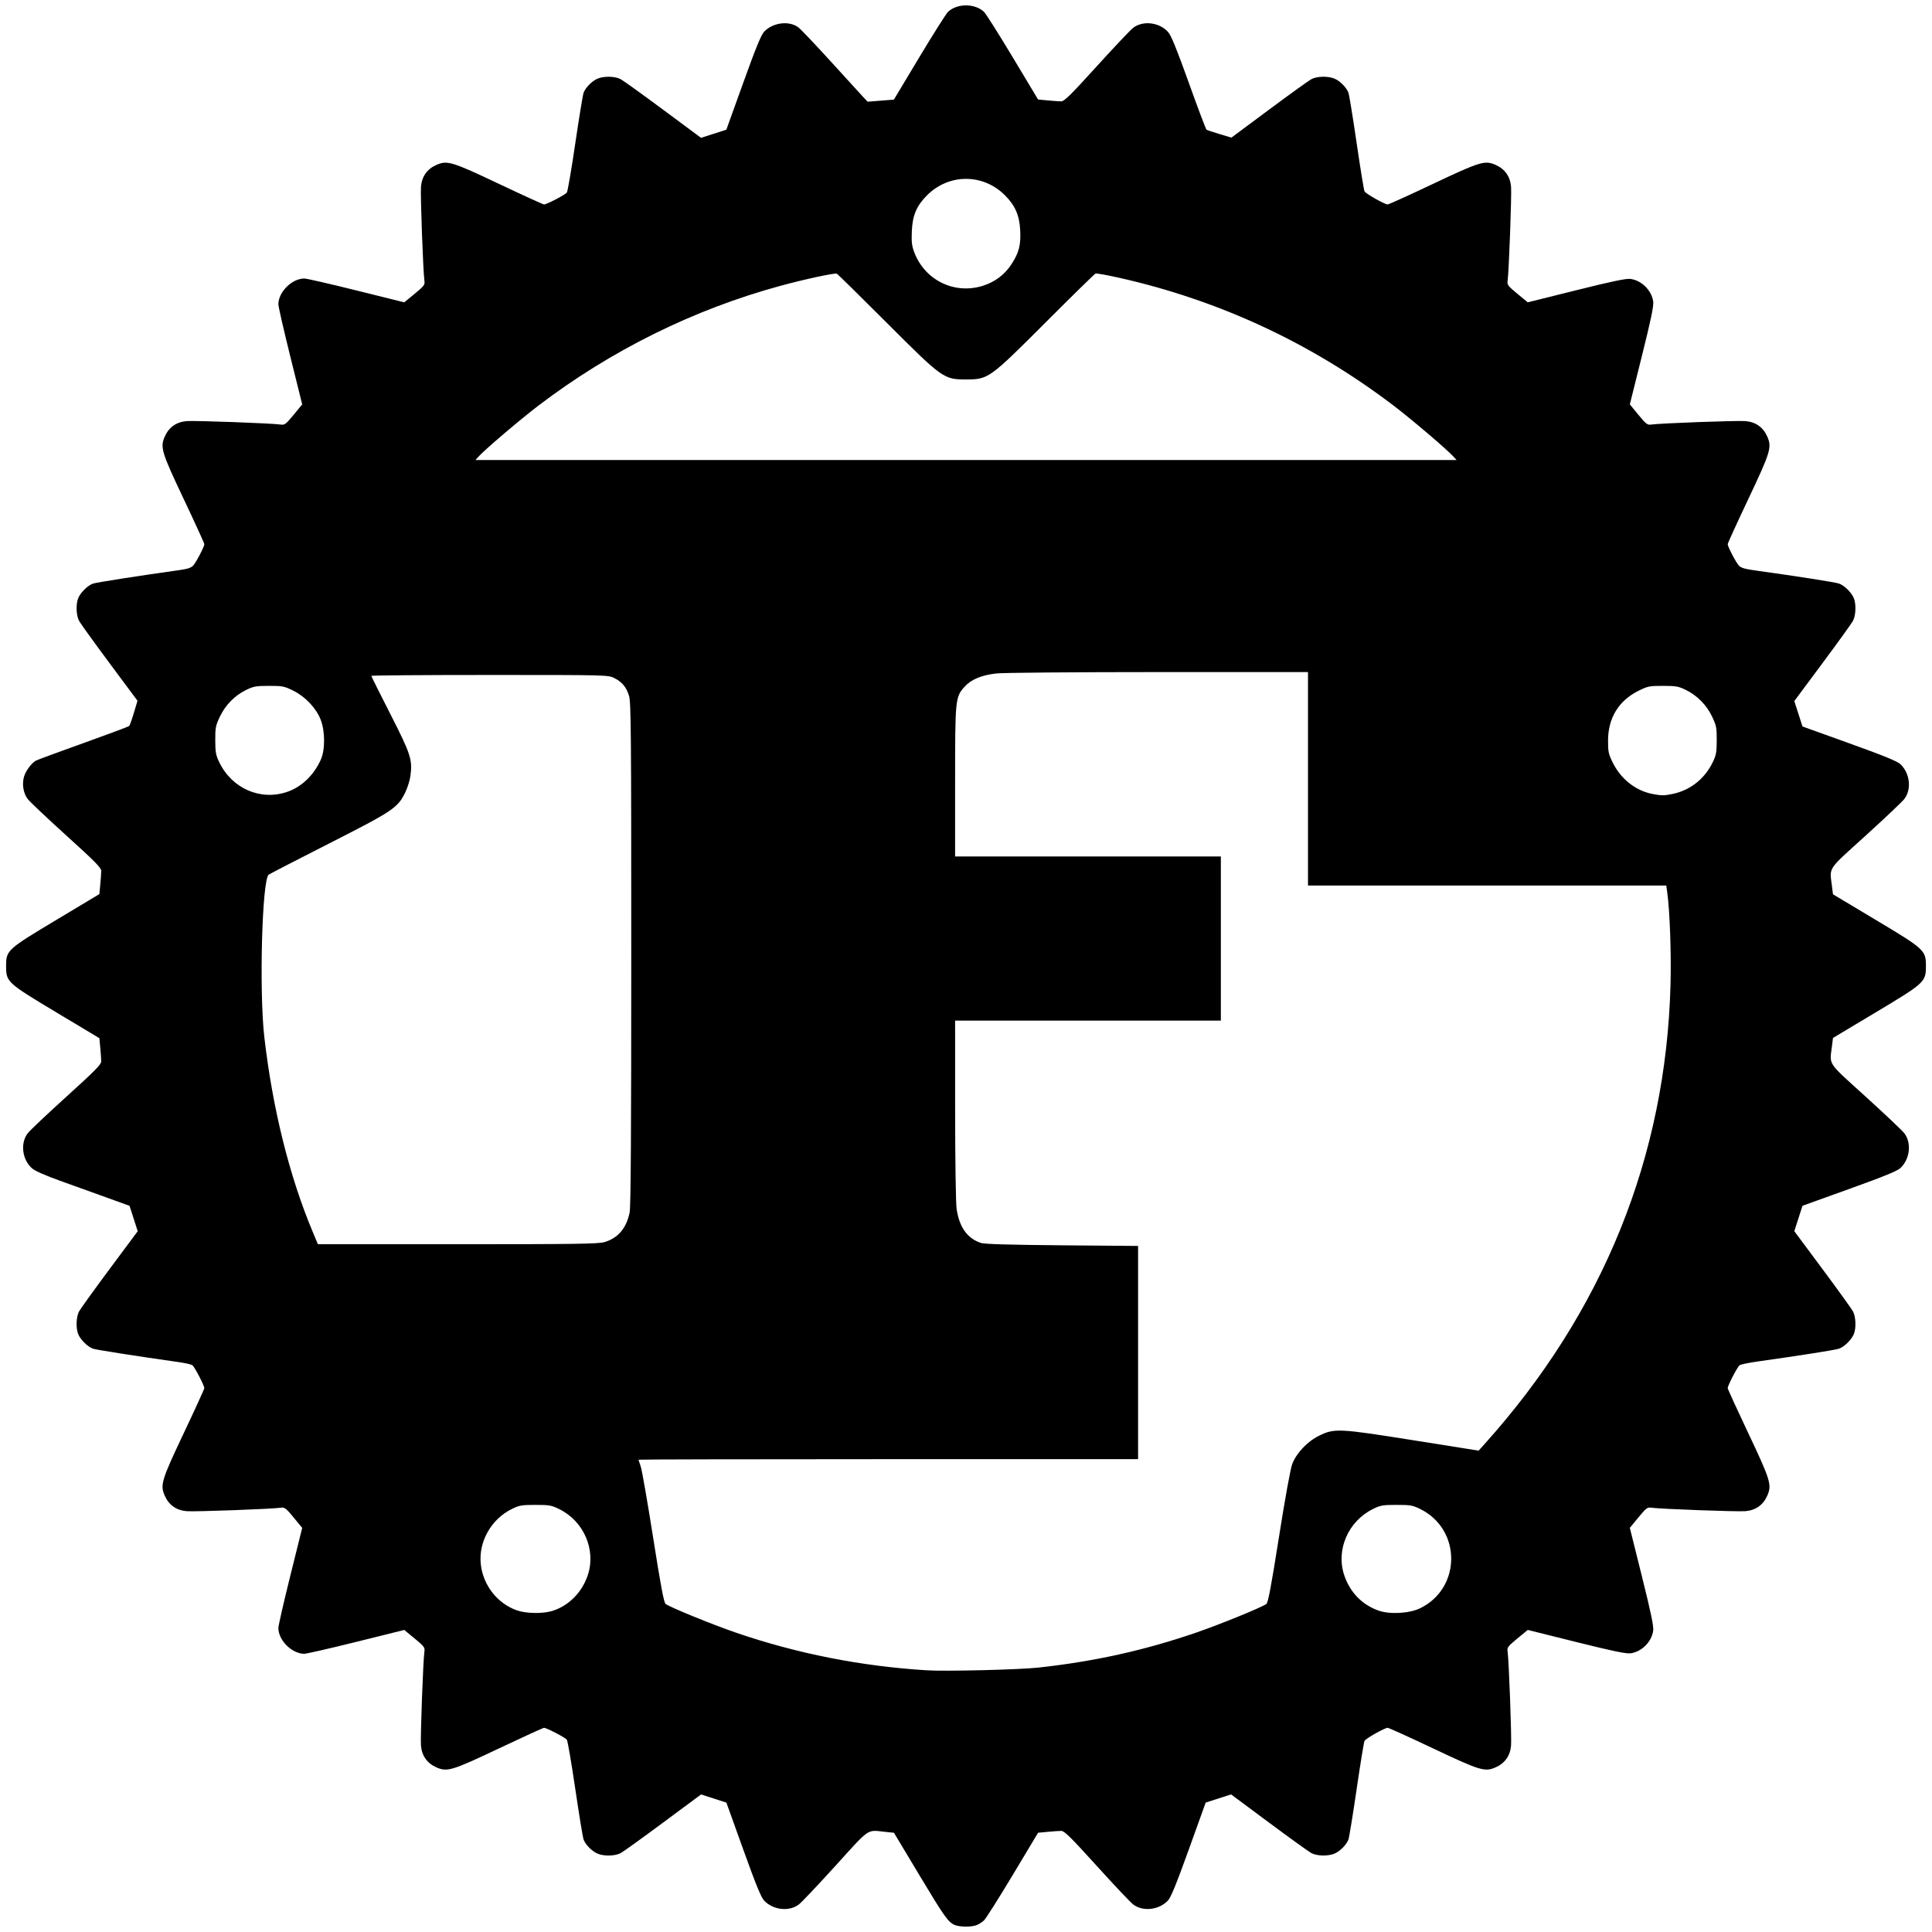 <?xml version="1.0" encoding="UTF-8" standalone="no"?>
<!-- Created with Inkscape (http://www.inkscape.org/) -->

<svg
   width="352mm"
   height="352mm"
   viewBox="0 0 352 352"
   version="1.1"
   id="svg5"
   xml:space="preserve"
   inkscape:version="1.2.2 (b0a8486541, 2022-12-01)"
   sodipodi:docname="logo-square.svg"
   xmlns:inkscape="http://www.inkscape.org/namespaces/inkscape"
   xmlns:sodipodi="http://sodipodi.sourceforge.net/DTD/sodipodi-0.dtd"
   xmlns="http://www.w3.org/2000/svg"
   xmlns:svg="http://www.w3.org/2000/svg">
   <style>
    #path125 {
      fill: #000000;
      stroke-width: 0.265;
      paint-order: stroke;
    }
    @media (prefers-color-scheme: dark) {
      #path125 {
        fill: #ffffff;
      }
    }
   </style>
   <sodipodi:namedview
     id="namedview7"
     pagecolor="#ffffff"
     bordercolor="#000000"
     borderopacity="0.25"
     inkscape:showpageshadow="true"
     inkscape:pageopacity="0.0"
     inkscape:pagecheckerboard="0"
     inkscape:deskcolor="#d1d1d1"
     inkscape:document-units="mm"
     showgrid="false"
     inkscape:zoom="0.64693624"
     inkscape:cx="10.047358"
     inkscape:cy="845.52382"
     inkscape:window-width="2560"
     inkscape:window-height="1403"
     inkscape:window-x="0"
     inkscape:window-y="0"
     inkscape:window-maximized="1"
     inkscape:current-layer="layer1"
     showborder="true"
     borderlayer="true"
     shape-rendering="auto" /><defs
     id="defs2" /><g
     inkscape:label="Layer 1"
     inkscape:groupmode="layer"
     id="layer1"
     transform="translate(287.019,29.023)"><path
       d="m -113.003,321.726 c -1.238,-0.494 -1.9,-1.421 -6.523,-9.126 l -4.621,-7.703 -1.611,-0.168 c -3.388,-0.354 -2.648,-0.86 -9.049,6.191 -3.175,3.498 -6.177,6.668 -6.671,7.044 -1.759,1.342 -4.665,1.022 -6.31,-0.695 -0.557,-0.581 -1.513,-2.918 -3.815,-9.322 l -3.072,-8.546 -2.309,-0.742 -2.309,-0.742 -6.887,5.108 c -3.788,2.809 -7.271,5.316 -7.741,5.571 -1.025,0.556 -3.066,0.603 -4.244,0.099 -1.002,-0.429 -2.169,-1.61 -2.527,-2.557 -0.14,-0.37 -0.823,-4.537 -1.519,-9.26 -0.696,-4.723 -1.386,-8.747 -1.534,-8.941 -0.3,-0.395 -3.693,-2.161 -4.152,-2.161 -0.162,0 -3.826,1.673 -8.143,3.718 -8.651,4.099 -9.504,4.358 -11.471,3.488 -1.698,-0.751 -2.655,-2.107 -2.812,-3.985 -0.124,-1.48 0.393,-15.556 0.629,-17.125 0.11,-0.731 -0.054,-0.949 -1.776,-2.366 l -1.897,-1.561 -8.754,2.175 c -4.815,1.196 -9.074,2.172 -9.464,2.168 -2.266,-0.022 -4.699,-2.442 -4.72,-4.695 -0.004,-0.405 0.972,-4.675 2.168,-9.49 l 2.175,-8.754 -1.561,-1.897 c -1.417,-1.723 -1.635,-1.886 -2.366,-1.776 -1.569,0.236 -15.645,0.753 -17.125,0.629 -1.878,-0.157 -3.234,-1.114 -3.985,-2.812 -0.87,-1.967 -0.61,-2.82 3.488,-11.471 2.045,-4.316 3.718,-7.98 3.718,-8.143 0,-0.457 -1.764,-3.85 -2.16,-4.156 -0.194,-0.15 -1.306,-0.408 -2.47,-0.573 -8.02,-1.14 -14.94,-2.223 -15.629,-2.445 -0.971,-0.312 -2.352,-1.68 -2.743,-2.716 -0.426,-1.129 -0.337,-3.129 0.182,-4.09 0.255,-0.472 2.763,-3.951 5.573,-7.732 l 5.11,-6.874 -0.744,-2.31 -0.744,-2.311 -3.704,-1.345 c -2.037,-0.74 -5.843,-2.108 -8.457,-3.042 -3.14,-1.121 -5.042,-1.951 -5.605,-2.446 -1.8,-1.581 -2.171,-4.579 -0.79,-6.39 0.38,-0.499 3.55,-3.494 7.044,-6.657 5.195,-4.702 6.352,-5.876 6.351,-6.437 -0.001,-0.378 -0.077,-1.484 -0.169,-2.458 l -0.167,-1.771 -7.762,-4.654 c -9.088,-5.449 -9.23,-5.58 -9.23,-8.473 0,-2.893 0.143,-3.024 9.23,-8.473 l 7.762,-4.654 0.167,-1.771 c 0.092,-0.974 0.168,-2.08 0.169,-2.458 0.002,-0.562 -1.156,-1.735 -6.351,-6.437 -3.494,-3.163 -6.664,-6.158 -7.044,-6.657 -0.821,-1.076 -1.085,-2.819 -0.634,-4.186 0.35,-1.06 1.374,-2.401 2.151,-2.817 0.274,-0.147 4.161,-1.579 8.637,-3.183 4.476,-1.604 8.226,-3.004 8.334,-3.111 0.108,-0.107 0.493,-1.187 0.855,-2.399 l 0.66,-2.204 -5.089,-6.846 c -2.799,-3.765 -5.297,-7.232 -5.552,-7.703 -0.519,-0.961 -0.608,-2.961 -0.182,-4.09 0.391,-1.036 1.772,-2.404 2.743,-2.716 0.701,-0.225 8.883,-1.501 15.629,-2.437 1.577,-0.219 2.242,-0.436 2.609,-0.852 0.563,-0.639 2.021,-3.44 2.021,-3.883 0,-0.163 -1.673,-3.827 -3.718,-8.143 -4.099,-8.651 -4.358,-9.504 -3.488,-11.471 0.751,-1.698 2.107,-2.655 3.985,-2.812 1.48,-0.124 15.556,0.393 17.125,0.629 0.731,0.11 0.949,-0.054 2.366,-1.776 l 1.561,-1.897 -2.175,-8.754 c -1.196,-4.815 -2.172,-9.085 -2.168,-9.49 0.021,-2.252 2.455,-4.673 4.72,-4.695 0.391,-0.004 4.65,0.972 9.464,2.168 l 8.754,2.175 1.897,-1.561 c 1.723,-1.417 1.886,-1.635 1.776,-2.366 -0.236,-1.569 -0.753,-15.645 -0.629,-17.125 0.157,-1.878 1.114,-3.234 2.812,-3.985 1.967,-0.87 2.82,-0.61 11.471,3.488 4.316,2.045 7.98,3.718 8.143,3.718 0.459,0 3.852,-1.765 4.152,-2.16 0.148,-0.194 0.838,-4.218 1.534,-8.941 0.696,-4.723 1.379,-8.891 1.519,-9.26 0.358,-0.948 1.524,-2.128 2.527,-2.557 1.179,-0.504 3.219,-0.457 4.244,0.099 0.47,0.255 3.953,2.761 7.74,5.57 l 6.886,5.107 2.306,-0.742 2.306,-0.742 3.076,-8.546 c 2.303,-6.399 3.263,-8.741 3.819,-9.322 1.577,-1.646 4.465,-2.027 6.169,-0.814 0.441,0.314 3.149,3.158 6.018,6.319 2.869,3.161 5.541,6.089 5.939,6.506 l 0.723,0.758 2.39,-0.189 2.39,-0.189 4.627,-7.713 c 2.545,-4.242 4.906,-7.973 5.247,-8.29 1.667,-1.553 4.865,-1.553 6.532,0 0.341,0.318 2.699,4.044 5.241,8.28 l 4.621,7.702 1.771,0.167 c 0.974,0.092 2.076,0.168 2.449,0.169 0.55,0.002 1.769,-1.2 6.448,-6.359 3.173,-3.498 6.173,-6.668 6.666,-7.044 1.802,-1.374 4.803,-0.997 6.383,0.802 0.541,0.617 1.595,3.211 3.76,9.254 1.654,4.619 3.105,8.458 3.224,8.531 0.119,0.073 1.185,0.424 2.37,0.778 l 2.154,0.645 6.85,-5.089 c 3.767,-2.799 7.234,-5.297 7.703,-5.552 1.024,-0.556 3.065,-0.603 4.244,-0.099 1,0.428 2.169,1.609 2.524,2.551 0.138,0.366 0.808,4.474 1.488,9.128 0.68,4.654 1.33,8.638 1.444,8.853 0.231,0.437 3.663,2.377 4.215,2.383 0.195,0.002 3.886,-1.669 8.202,-3.714 8.651,-4.099 9.504,-4.358 11.471,-3.488 1.698,0.751 2.655,2.107 2.812,3.985 0.124,1.48 -0.393,15.556 -0.629,17.125 -0.11,0.731 0.054,0.949 1.776,2.366 l 1.897,1.561 8.831,-2.201 c 6.605,-1.646 9.099,-2.165 9.895,-2.059 2.025,0.272 3.859,2.105 4.13,4.13 0.107,0.795 -0.412,3.29 -2.059,9.895 l -2.201,8.831 1.561,1.897 c 1.417,1.723 1.635,1.886 2.366,1.776 1.569,-0.236 15.645,-0.753 17.125,-0.629 1.878,0.157 3.234,1.114 3.985,2.812 0.87,1.967 0.61,2.82 -3.488,11.471 -2.045,4.316 -3.718,7.981 -3.718,8.143 0,0.442 1.457,3.242 2.021,3.886 0.395,0.45 1.093,0.644 3.535,0.98 6.829,0.94 13.939,2.054 14.703,2.303 0.973,0.318 2.353,1.687 2.743,2.72 0.426,1.129 0.337,3.129 -0.182,4.09 -0.255,0.472 -2.763,3.951 -5.573,7.732 l -5.11,6.874 0.744,2.314 0.744,2.314 8.546,3.076 c 6.399,2.303 8.741,3.263 9.322,3.819 1.717,1.645 2.037,4.551 0.695,6.31 -0.377,0.494 -3.546,3.496 -7.044,6.671 -7.143,6.484 -6.588,5.642 -6.135,9.307 l 0.172,1.394 7.669,4.59 c 9.078,5.433 9.265,5.604 9.265,8.497 0,2.893 -0.187,3.064 -9.265,8.497 l -7.669,4.59 -0.172,1.394 c -0.453,3.665 -1.008,2.823 6.135,9.307 3.498,3.175 6.668,6.177 7.044,6.671 1.342,1.759 1.022,4.665 -0.695,6.31 -0.581,0.556 -2.923,1.516 -9.322,3.819 l -8.546,3.076 -0.744,2.314 -0.744,2.314 5.11,6.874 c 2.81,3.781 5.318,7.26 5.573,7.732 0.519,0.961 0.608,2.961 0.182,4.09 -0.39,1.033 -1.77,2.402 -2.743,2.72 -0.748,0.244 -7.262,1.268 -14.703,2.311 -1.673,0.235 -3.202,0.55 -3.396,0.701 -0.397,0.308 -2.161,3.702 -2.161,4.158 0,0.162 1.673,3.826 3.718,8.143 4.099,8.651 4.358,9.504 3.488,11.471 -0.751,1.698 -2.107,2.655 -3.985,2.812 -1.48,0.124 -15.556,-0.393 -17.125,-0.629 -0.731,-0.11 -0.949,0.054 -2.366,1.776 l -1.561,1.897 2.201,8.831 c 1.646,6.605 2.165,9.099 2.059,9.895 -0.272,2.026 -2.105,3.859 -4.13,4.13 -0.795,0.107 -3.29,-0.412 -9.895,-2.059 l -8.831,-2.201 -1.897,1.561 c -1.723,1.417 -1.886,1.635 -1.776,2.366 0.236,1.569 0.753,15.645 0.629,17.125 -0.157,1.878 -1.114,3.234 -2.812,3.985 -1.967,0.87 -2.82,0.61 -11.471,-3.488 -4.316,-2.045 -8.007,-3.717 -8.202,-3.714 -0.552,0.006 -3.984,1.947 -4.215,2.383 -0.114,0.215 -0.764,4.199 -1.444,8.853 -0.68,4.654 -1.35,8.762 -1.488,9.128 -0.356,0.942 -1.524,2.123 -2.524,2.551 -1.179,0.504 -3.219,0.457 -4.244,-0.099 -0.469,-0.255 -3.949,-2.763 -7.732,-5.573 l -6.878,-5.11 -2.314,0.744 -2.314,0.744 -3.076,8.546 c -2.303,6.399 -3.263,8.741 -3.819,9.322 -1.649,1.721 -4.55,2.037 -6.319,0.688 -0.499,-0.38 -3.494,-3.55 -6.657,-7.044 -4.702,-5.195 -5.876,-6.352 -6.437,-6.351 -0.378,0 -1.484,0.077 -2.458,0.169 l -1.771,0.167 -4.621,7.702 c -2.541,4.236 -4.9,7.962 -5.241,8.28 -0.341,0.318 -0.955,0.705 -1.365,0.86 -0.918,0.348 -2.996,0.34 -3.885,-0.015 z m 15.213,-46.927 c 10.201,-1.119 19.293,-3.136 28.707,-6.37 4.316,-1.483 11.979,-4.61 12.785,-5.218 0.325,-0.245 0.873,-3.152 2.296,-12.173 1.094,-6.94 2.092,-12.449 2.409,-13.294 0.749,-2.001 2.759,-4.131 4.887,-5.179 2.803,-1.38 3.591,-1.343 17.18,0.818 l 11.906,1.893 1.028,-1.143 c 21.649,-24.064 33.12,-52.401 33.934,-83.825 0.147,-5.653 -0.127,-13.303 -0.598,-16.735 l -0.173,-1.257 H -16.07 -48.71 V 112.871 93.424 l -27.318,0.002 c -15.383,10e-4 -28.266,0.111 -29.488,0.251 -2.692,0.309 -4.563,1.093 -5.751,2.408 -1.703,1.885 -1.737,2.223 -1.737,17.362 v 13.578 h 24.209 24.209 v 14.949 14.949 h -24.209 -24.209 l 0.005,16.206 c 0.003,9.164 0.118,17.011 0.266,18.058 0.474,3.369 1.959,5.452 4.461,6.255 0.655,0.21 5.316,0.344 14.782,0.424 l 13.824,0.116 v 19.423 19.423 h -45.508 c -25.03,0 -45.508,0.045 -45.508,0.099 0,0.054 0.178,0.604 0.396,1.22 0.218,0.617 1.234,6.436 2.258,12.932 1.417,8.989 1.964,11.887 2.289,12.133 0.803,0.606 8.463,3.733 12.757,5.208 11.137,3.826 22.847,6.139 34.82,6.878 3.477,0.215 16.852,-0.113 20.373,-0.499 z m -88.673,-10.298 c 3.008,-0.905 5.463,-3.353 6.525,-6.507 1.554,-4.614 -0.699,-9.86 -5.18,-12.06 -1.435,-0.705 -1.817,-0.772 -4.351,-0.772 -2.511,0 -2.924,0.072 -4.296,0.745 -3.762,1.847 -6.086,5.963 -5.661,10.028 0.403,3.858 3.034,7.214 6.63,8.457 1.641,0.567 4.64,0.619 6.333,0.109 z m 158.198,-0.513 c 7.534,-3.686 7.529,-14.379 -0.009,-18.081 -1.373,-0.674 -1.785,-0.746 -4.297,-0.746 -2.509,0 -2.925,0.072 -4.291,0.743 -4.531,2.225 -6.802,7.467 -5.238,12.087 1.052,3.107 3.218,5.342 6.221,6.42 2.055,0.738 5.649,0.538 7.613,-0.423 z M -176.882,197.28 c 2.467,-0.736 3.97,-2.501 4.579,-5.378 0.213,-1.006 0.297,-14.305 0.297,-47.114 0,-40.104 -0.049,-45.872 -0.401,-47.017 -0.498,-1.618 -1.257,-2.535 -2.697,-3.259 -1.107,-0.556 -1.251,-0.56 -22.688,-0.56 -11.866,0 -21.574,0.073 -21.574,0.163 0,0.09 1.557,3.215 3.459,6.945 3.738,7.329 4.063,8.332 3.66,11.303 -0.11,0.813 -0.53,2.153 -0.933,2.977 -1.387,2.836 -2.181,3.37 -13.847,9.299 -5.865,2.981 -10.832,5.543 -11.037,5.693 -1.215,0.888 -1.761,21.289 -0.793,29.633 1.511,13.035 4.55,25.269 8.795,35.408 l 0.961,2.295 h 25.458 c 21.641,0 25.653,-0.058 26.763,-0.389 z m -57.758,-82.049 c 2.61,-0.911 4.807,-3.031 6.074,-5.86 0.806,-1.799 0.791,-5.18 -0.032,-7.281 -0.83,-2.118 -2.805,-4.203 -5.007,-5.286 -1.636,-0.805 -1.95,-0.866 -4.411,-0.864 -2.362,0.002 -2.814,0.083 -4.162,0.743 -2.08,1.018 -3.777,2.748 -4.788,4.884 -0.767,1.619 -0.842,2.006 -0.833,4.293 0.008,2.185 0.104,2.708 0.731,4.002 2.334,4.813 7.557,7.07 12.428,5.37 z m 252.394,0.389 c 3.186,-0.666 5.816,-2.749 7.276,-5.759 0.627,-1.294 0.723,-1.816 0.731,-4.002 0.009,-2.287 -0.066,-2.674 -0.833,-4.293 -1.012,-2.136 -2.708,-3.866 -4.788,-4.884 -1.348,-0.659 -1.801,-0.74 -4.162,-0.743 -2.461,-0.002 -2.775,0.059 -4.411,0.864 -3.645,1.793 -5.597,4.955 -5.609,9.085 -0.006,2.043 0.082,2.459 0.854,4.026 1.466,2.978 4.158,5.113 7.198,5.709 1.671,0.328 2.162,0.327 3.745,-0.004 z M -22.144,54.229 c -1.136,-1.274 -7.618,-6.8 -10.955,-9.34 -14.944,-11.374 -31.791,-19.218 -50.074,-23.315 -2.164,-0.485 -4.076,-0.826 -4.249,-0.758 -0.173,0.068 -4.243,4.055 -9.045,8.859 -10.281,10.287 -10.488,10.435 -14.552,10.435 -4.063,0 -4.27,-0.149 -14.552,-10.436 -4.802,-4.805 -8.85,-8.781 -8.996,-8.836 -0.408,-0.154 -5.924,1.034 -10.195,2.196 -15.878,4.321 -30.909,11.757 -44.177,21.855 -3.337,2.54 -9.819,8.066 -10.955,9.34 l -0.504,0.565 h 89.379 89.379 z m -85.794,-31.186 c 2.21,-0.697 3.99,-2.046 5.227,-3.959 1.352,-2.092 1.706,-3.491 1.564,-6.185 -0.142,-2.702 -0.925,-4.49 -2.777,-6.342 -3.989,-3.989 -10.201,-3.989 -14.19,0 -1.918,1.918 -2.653,3.654 -2.776,6.551 -0.083,1.958 -2.7e-4,2.662 0.451,3.851 1.932,5.091 7.326,7.716 12.501,6.084 z"
       id="path125"
       sodipodi:nodetypes="sscssssscccsssssssssssscsscscsssssssssssscccssssssccssscccssssssscsssssssssssccsccscsssssssssssscccssssscccscsscscsssssscsssssscssssscsssscsssssssssssscccssssscssscssssscccsssssssssssscsssscssssscsssssscccsssscccsssssssssssscsssccccccscsccccccccssscccssssssssssssscsssssscsssscssssssssssssscscsssscsscssscssssccsssccssssssssssscccssssssccs" /></g></svg>
